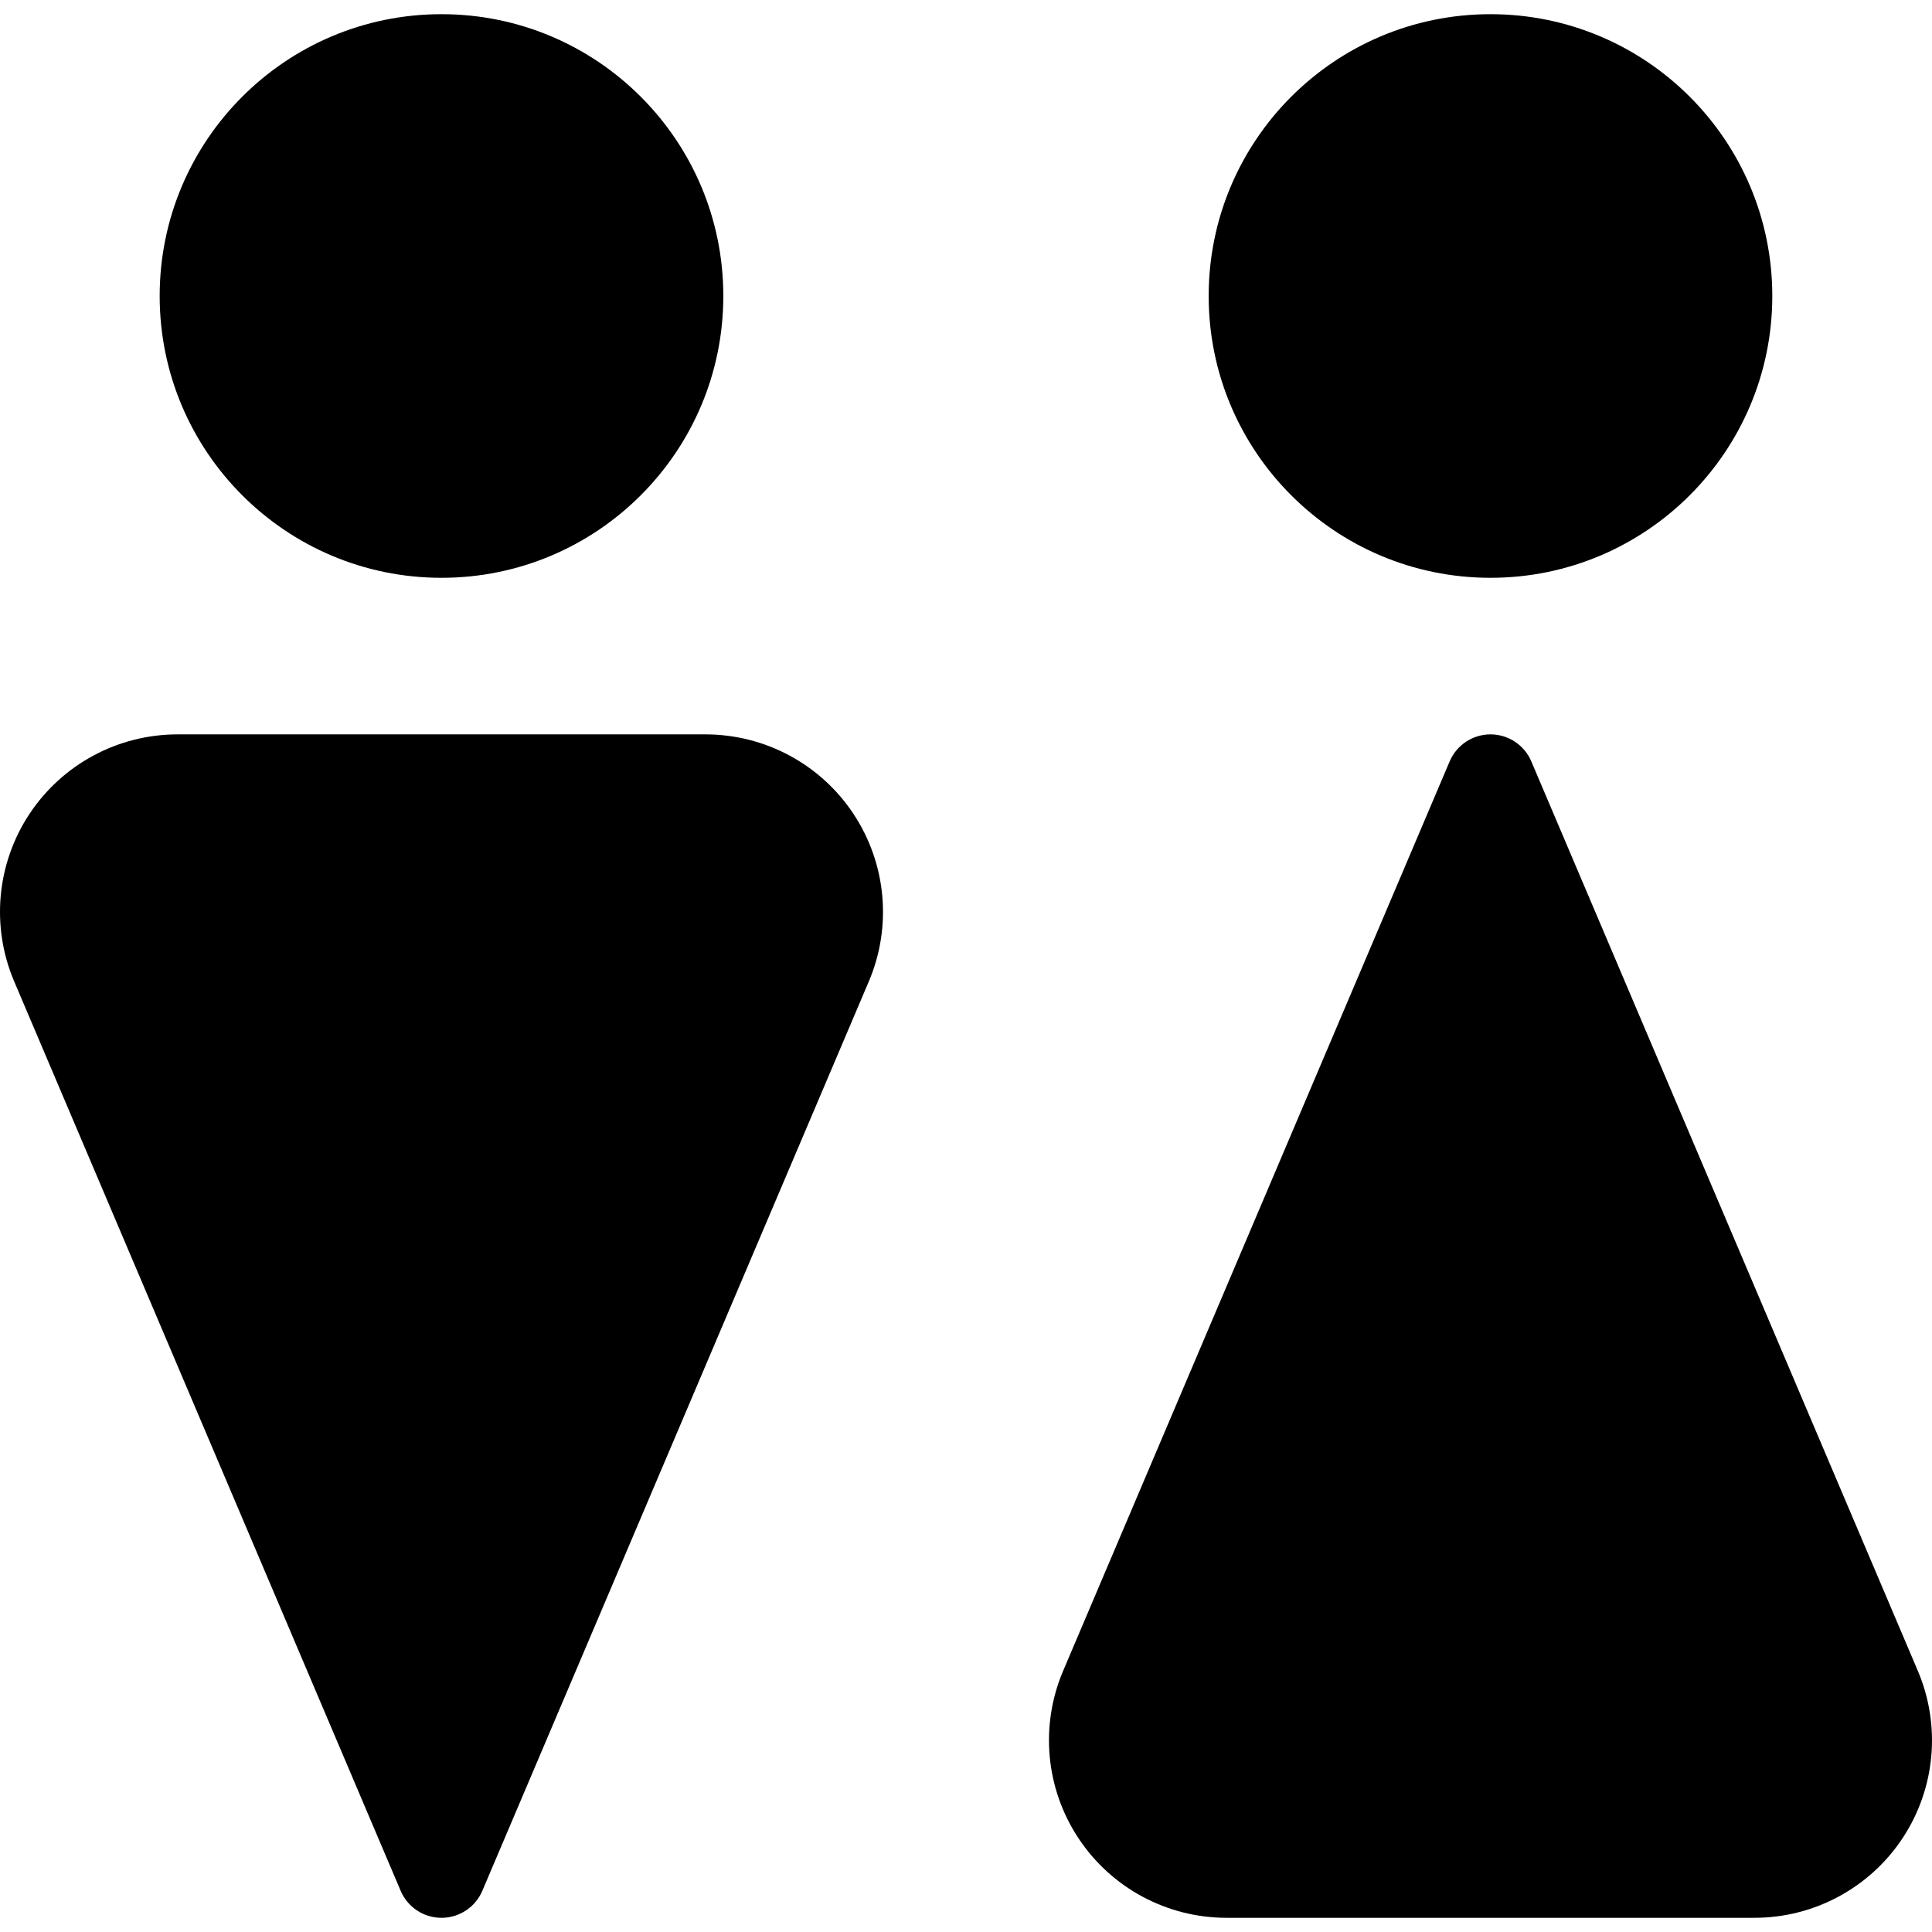 <?xml version="1.0" encoding="utf-8"?>

<!DOCTYPE svg PUBLIC "-//W3C//DTD SVG 1.1//EN" "http://www.w3.org/Graphics/SVG/1.1/DTD/svg11.dtd">
<!-- Uploaded to: SVG Repo, www.svgrepo.com, Generator: SVG Repo Mixer Tools -->
<svg height="800px" width="800px" version="1.1" id="_x32_" xmlns="http://www.w3.org/2000/svg" xmlns:xlink="http://www.w3.org/1999/xlink" 
	 viewBox="0 0 512 512"  xml:space="preserve">
<style type="text/css">
	.st0{fill:#000000;}
</style>
<g>
	<path class="st0" d="M394.993,153.125c41.25,0,74.683-33.434,74.683-74.683S436.242,3.759,394.993,3.759
		S320.31,37.192,320.31,78.442S353.743,153.125,394.993,153.125z"/>
	<path class="st0" d="M117.003,153.125c41.245,0,74.683-33.434,74.683-74.683S158.248,3.759,117.003,3.759
		c-41.249,0-74.688,33.434-74.688,74.683S75.754,153.125,117.003,153.125z"/>
	<path class="st0" d="M508.25,442.802L405.818,201.784c-1.843-4.347-6.109-7.166-10.825-7.166c-4.717,0-8.977,2.818-10.821,7.166
		L281.739,442.802c-6.176,14.53-4.654,31.183,4.062,44.349c8.71,13.165,23.449,21.09,39.234,21.09h69.958h69.961
		c15.787,0,30.524-7.925,39.239-21.09C512.904,473.985,514.427,457.332,508.25,442.802z"/>
	<path class="st0" d="M186.96,194.619h-69.958H47.042c-15.786,0-30.524,7.924-39.235,21.09
		c-8.711,13.165-10.233,29.828-4.056,44.358l102.428,241.018c1.843,4.338,6.108,7.157,10.825,7.157c4.717,0,8.977-2.819,10.82-7.157
		l102.434-241.018c6.175-14.53,4.649-31.192-4.062-44.358C217.484,202.543,202.746,194.619,186.96,194.619z"/>
</g>
</svg>